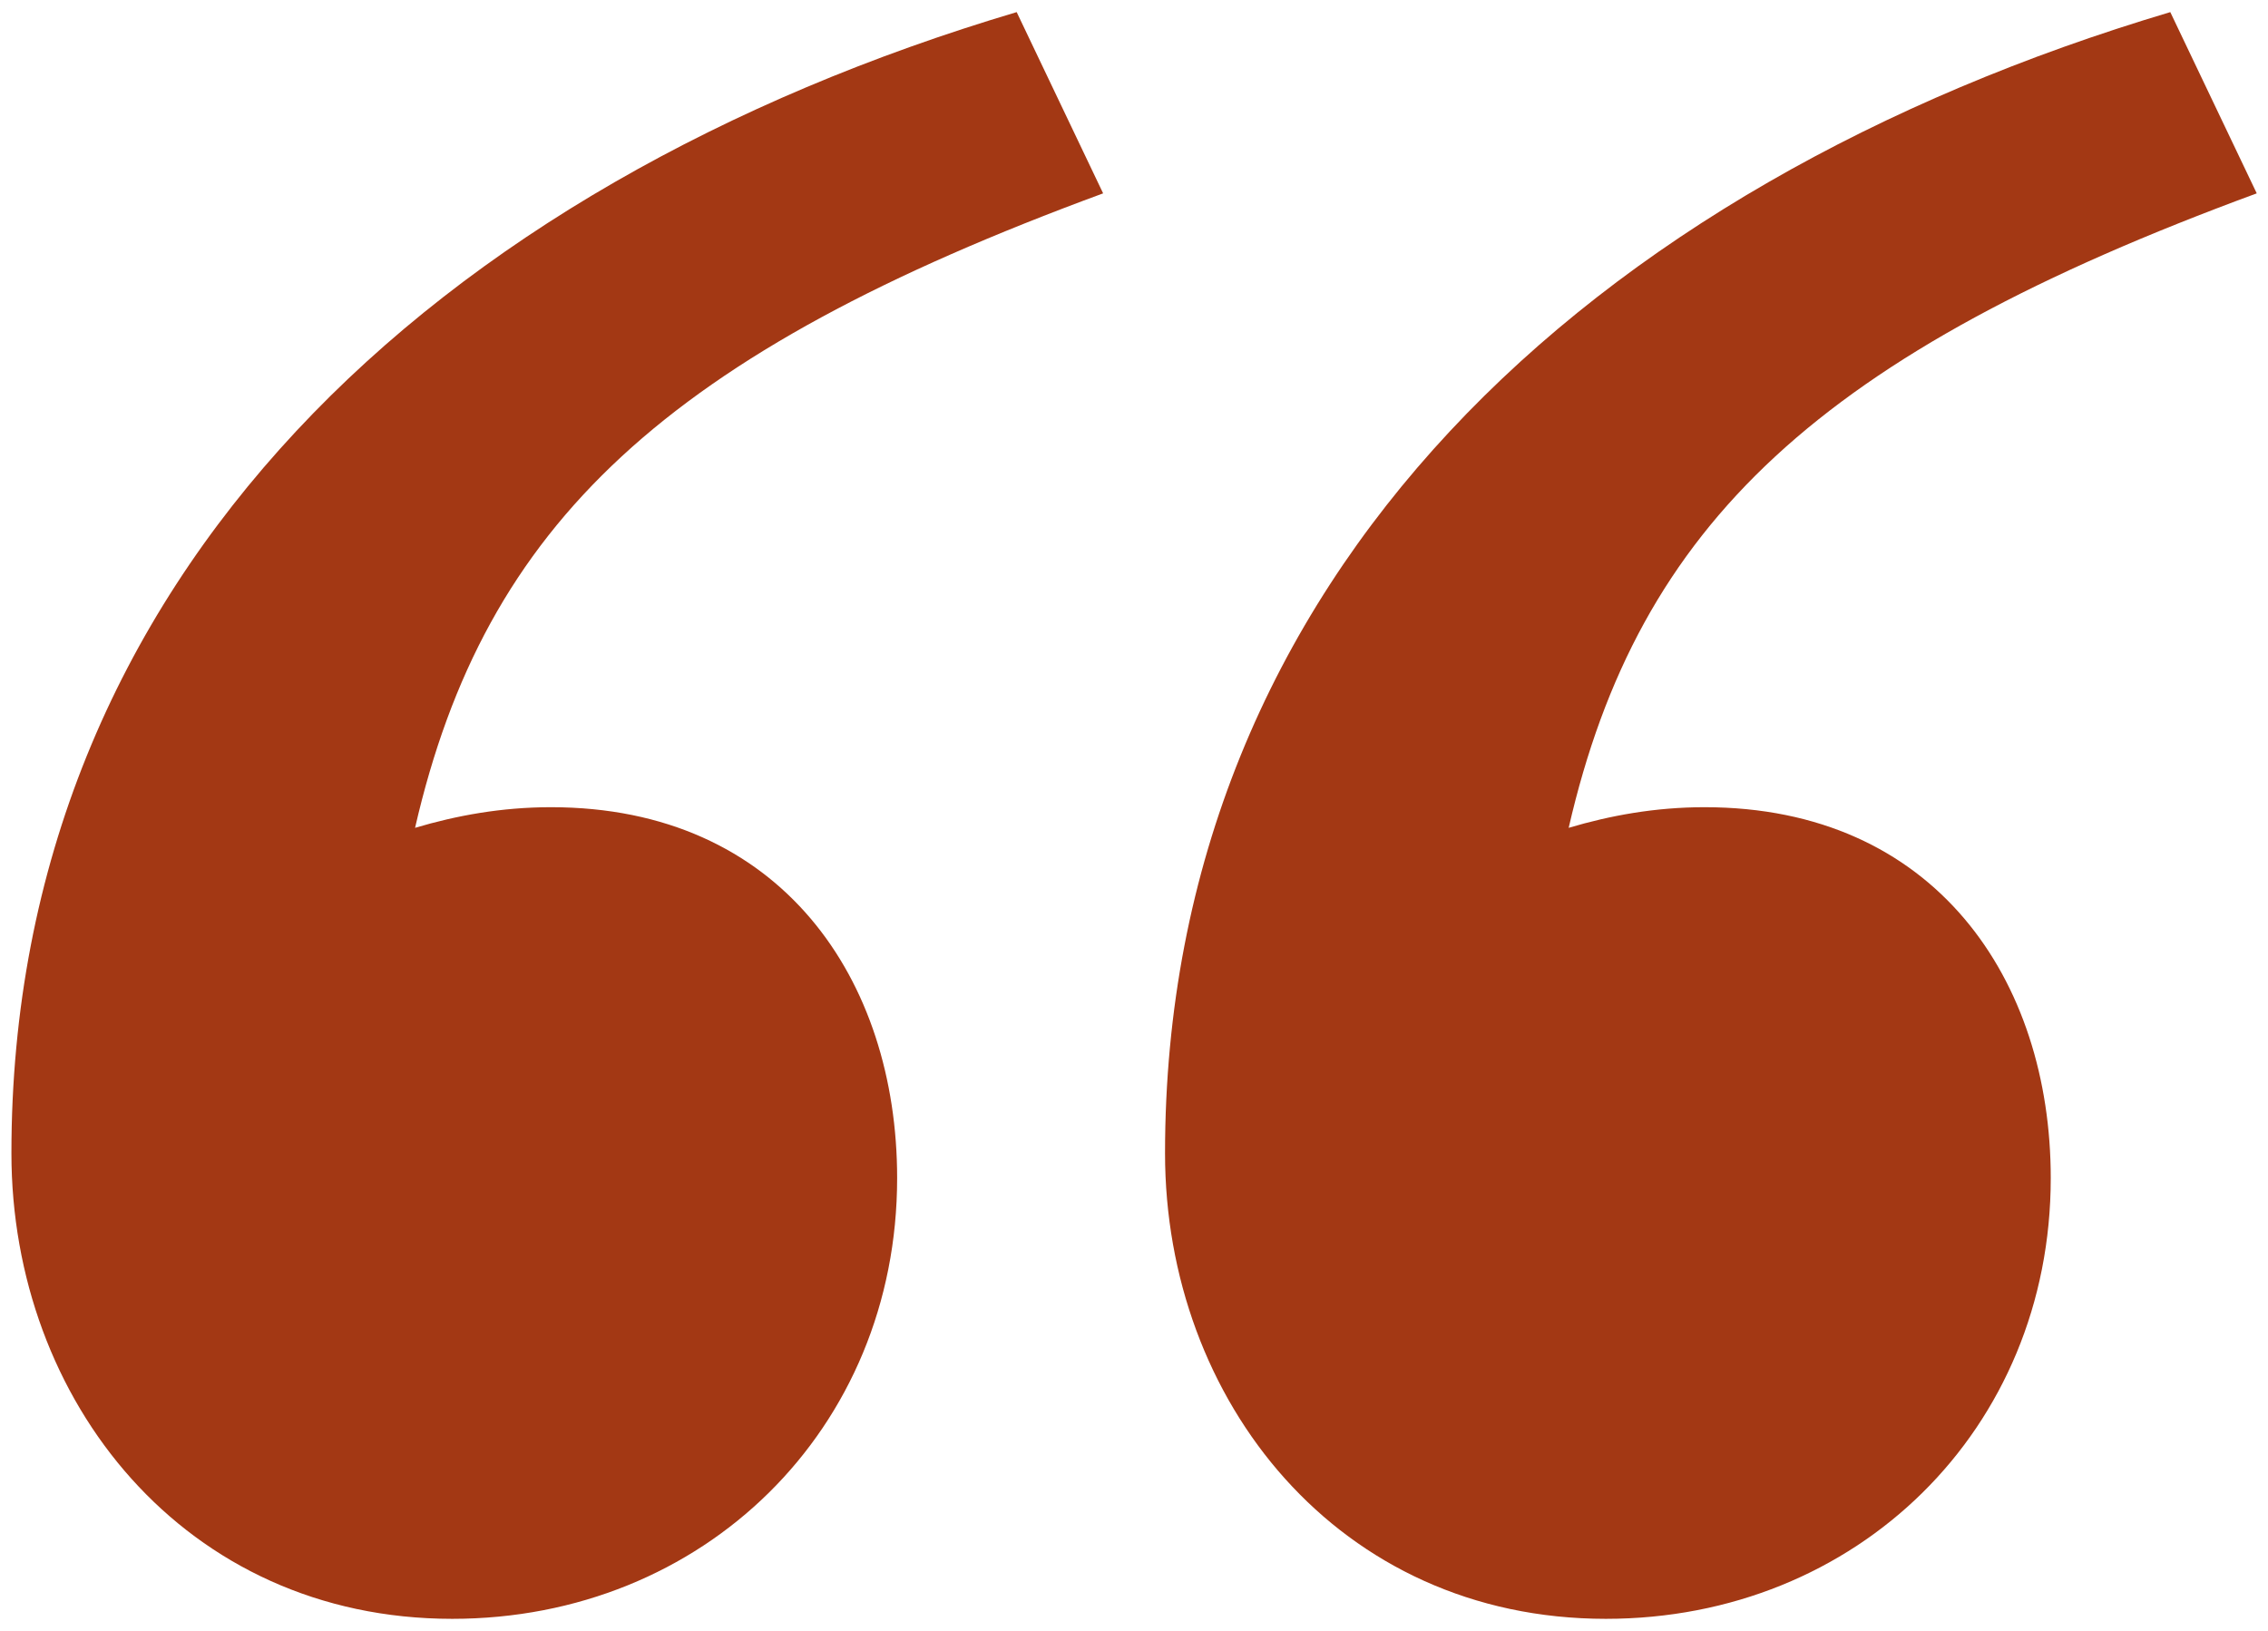 <?xml version="1.0" encoding="UTF-8"?><svg id="a" xmlns="http://www.w3.org/2000/svg" viewBox="0 0 133 95.64"><defs><style>.b{fill:#a33814;}</style></defs><path class="b" d="M64.69,11.34c-25.61,9.42-36.24,19.33-40.35,37.21,2.42-.72,5.07-1.21,7.97-1.21,13.53,0,20.3,10.15,20.3,21.75,0,14.74-11.36,25.85-26.09,25.85-15.7,0-25.85-12.81-25.85-27.3C.66,33.81,25.55,10.85,59.62.71l5.07,10.63ZM132.34,11.34c-25.61,9.42-36.24,19.33-40.35,37.21,2.42-.72,5.07-1.21,7.97-1.21,13.53,0,20.3,10.15,20.3,21.75,0,14.74-11.36,25.85-26.09,25.85-15.7,0-25.85-12.81-25.85-27.3,0-33.83,24.89-56.78,58.95-66.93l5.07,10.63Z"/></svg>